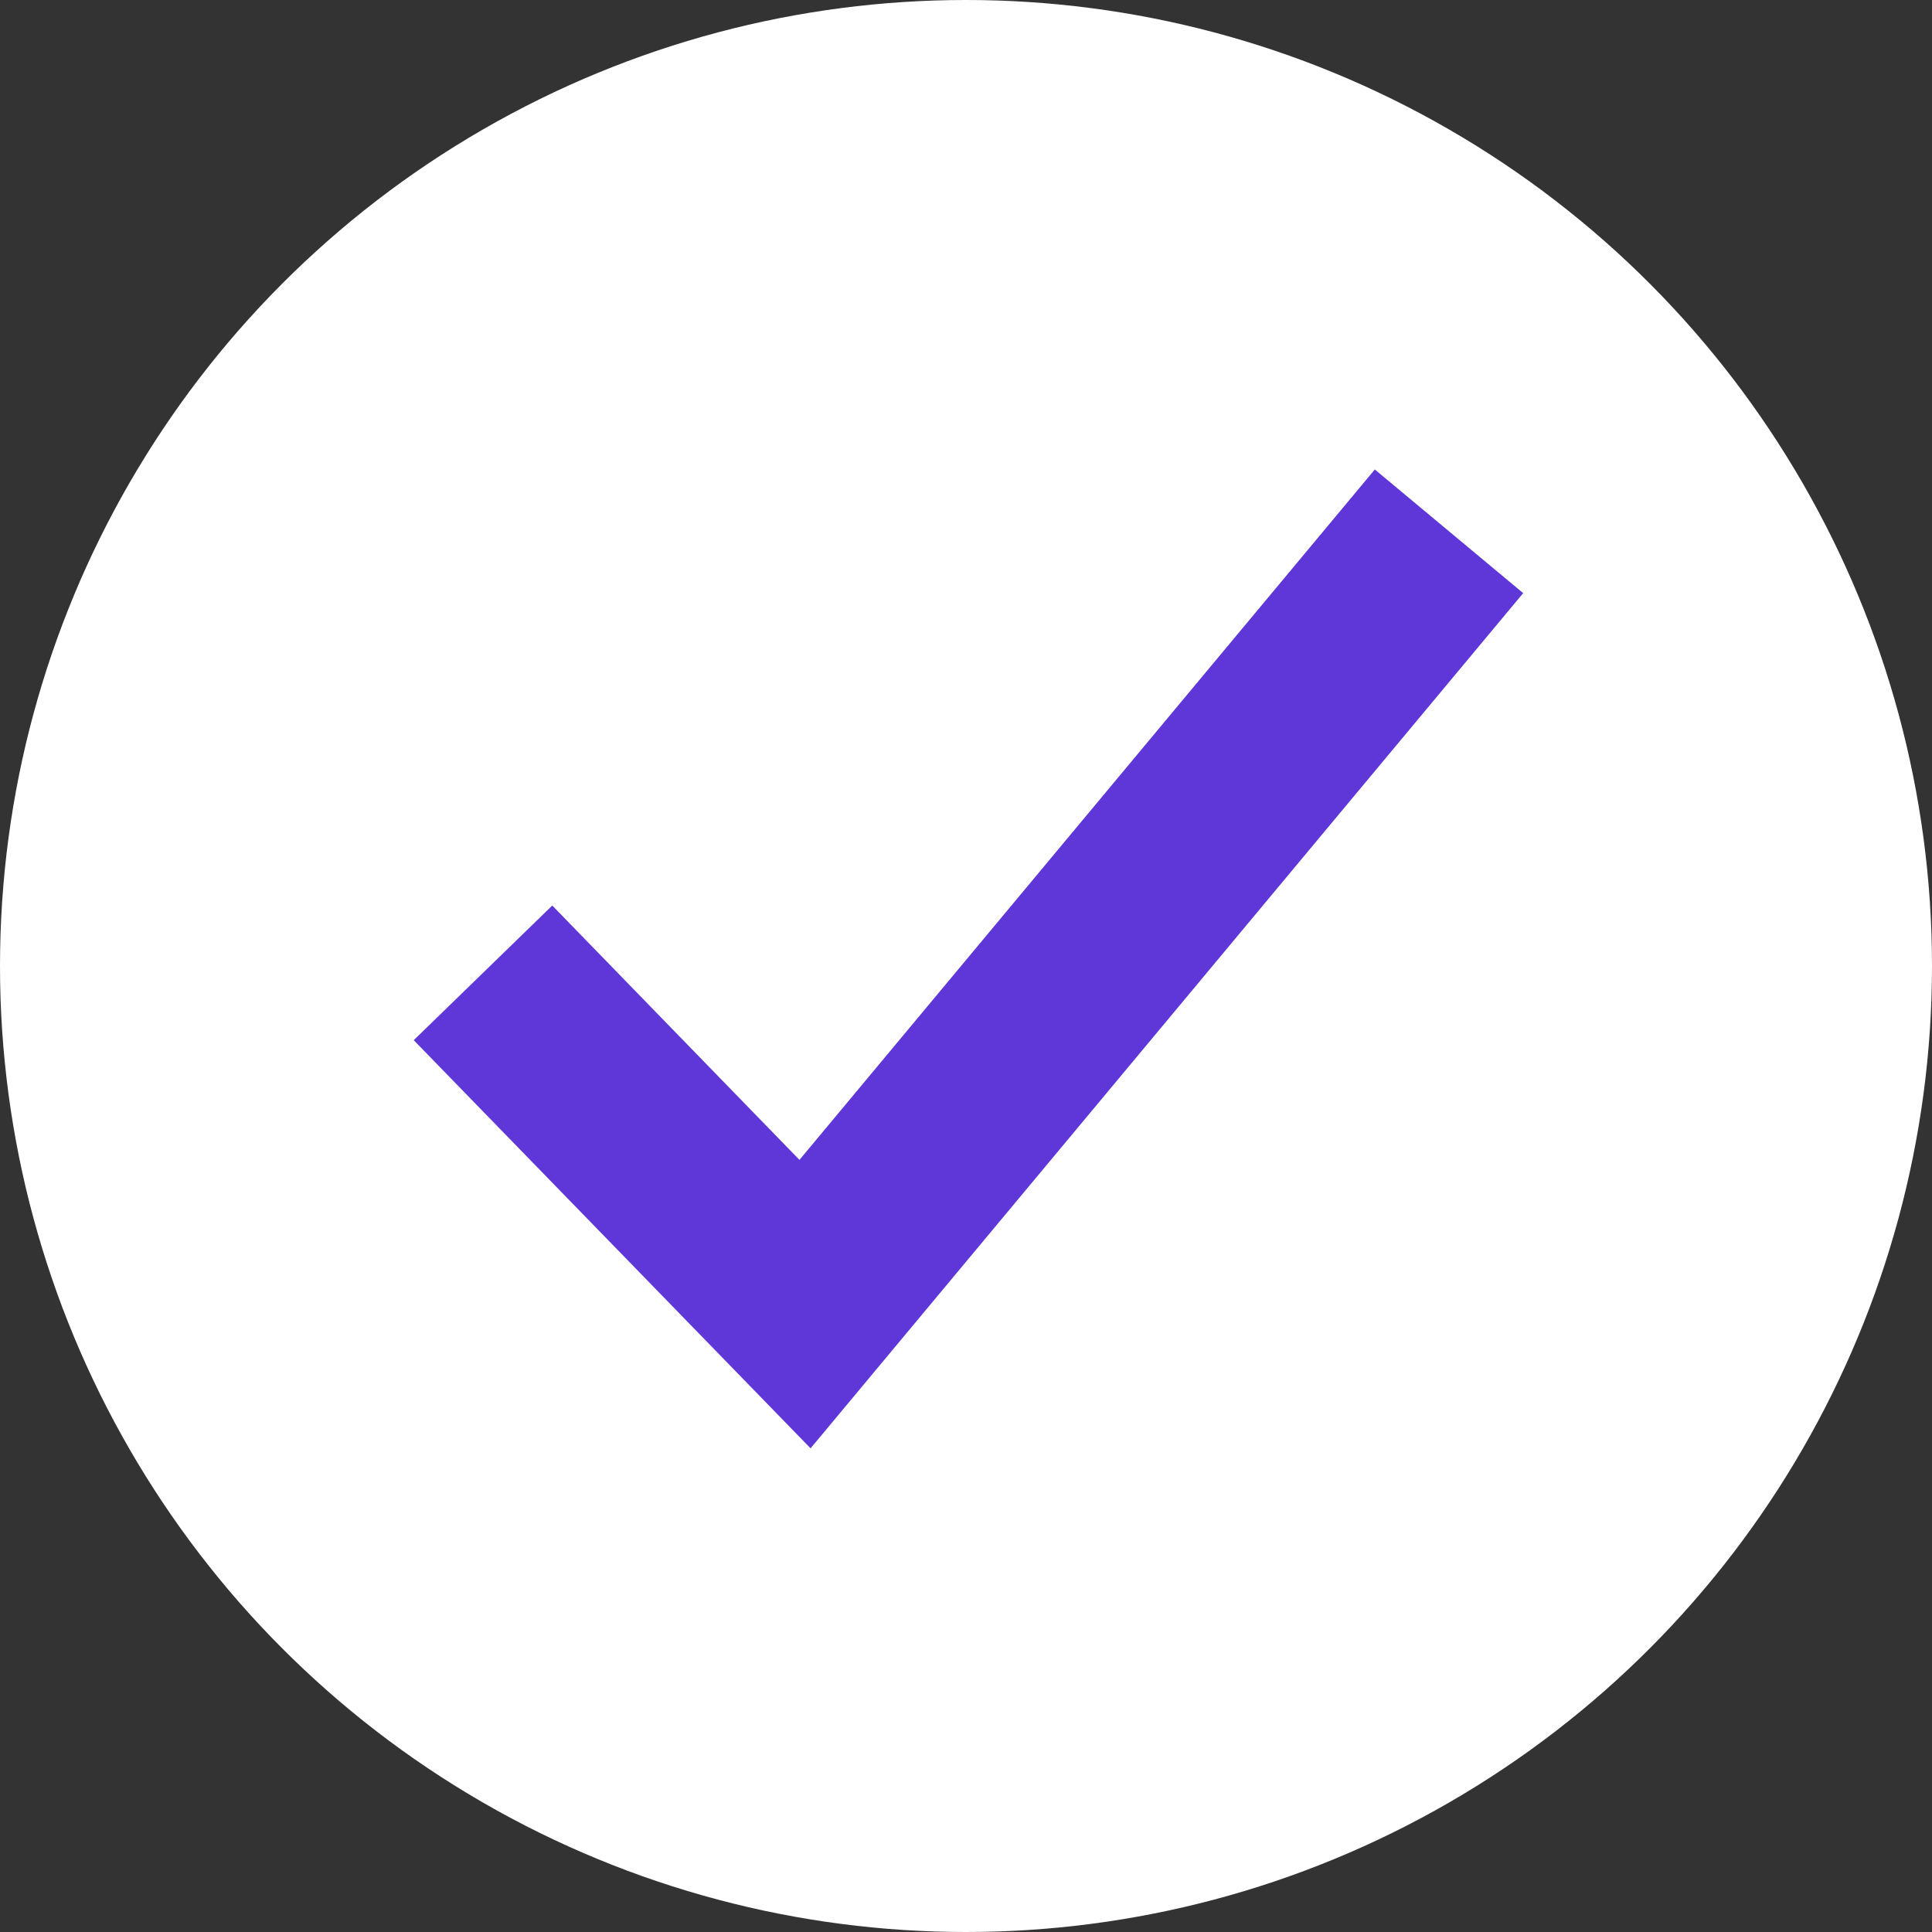 <svg width="20" height="20" viewBox="0 0 20 20" fill="none" xmlns="http://www.w3.org/2000/svg">
<rect x="0" y="0" width="20" height="20" fill="#333333" stroke="none"/>
<circle cx="10" cy="10" r="10" fill="white"/>
<rect width="12" height="12" transform="translate(4 4)" fill="white"/>
<path d="M15.768 6.14L8.391 14.993L4.283 10.768L5.717 9.374L8.276 12.007L14.232 4.86L15.768 6.14Z" fill="#5F36D7"/>
</svg>
